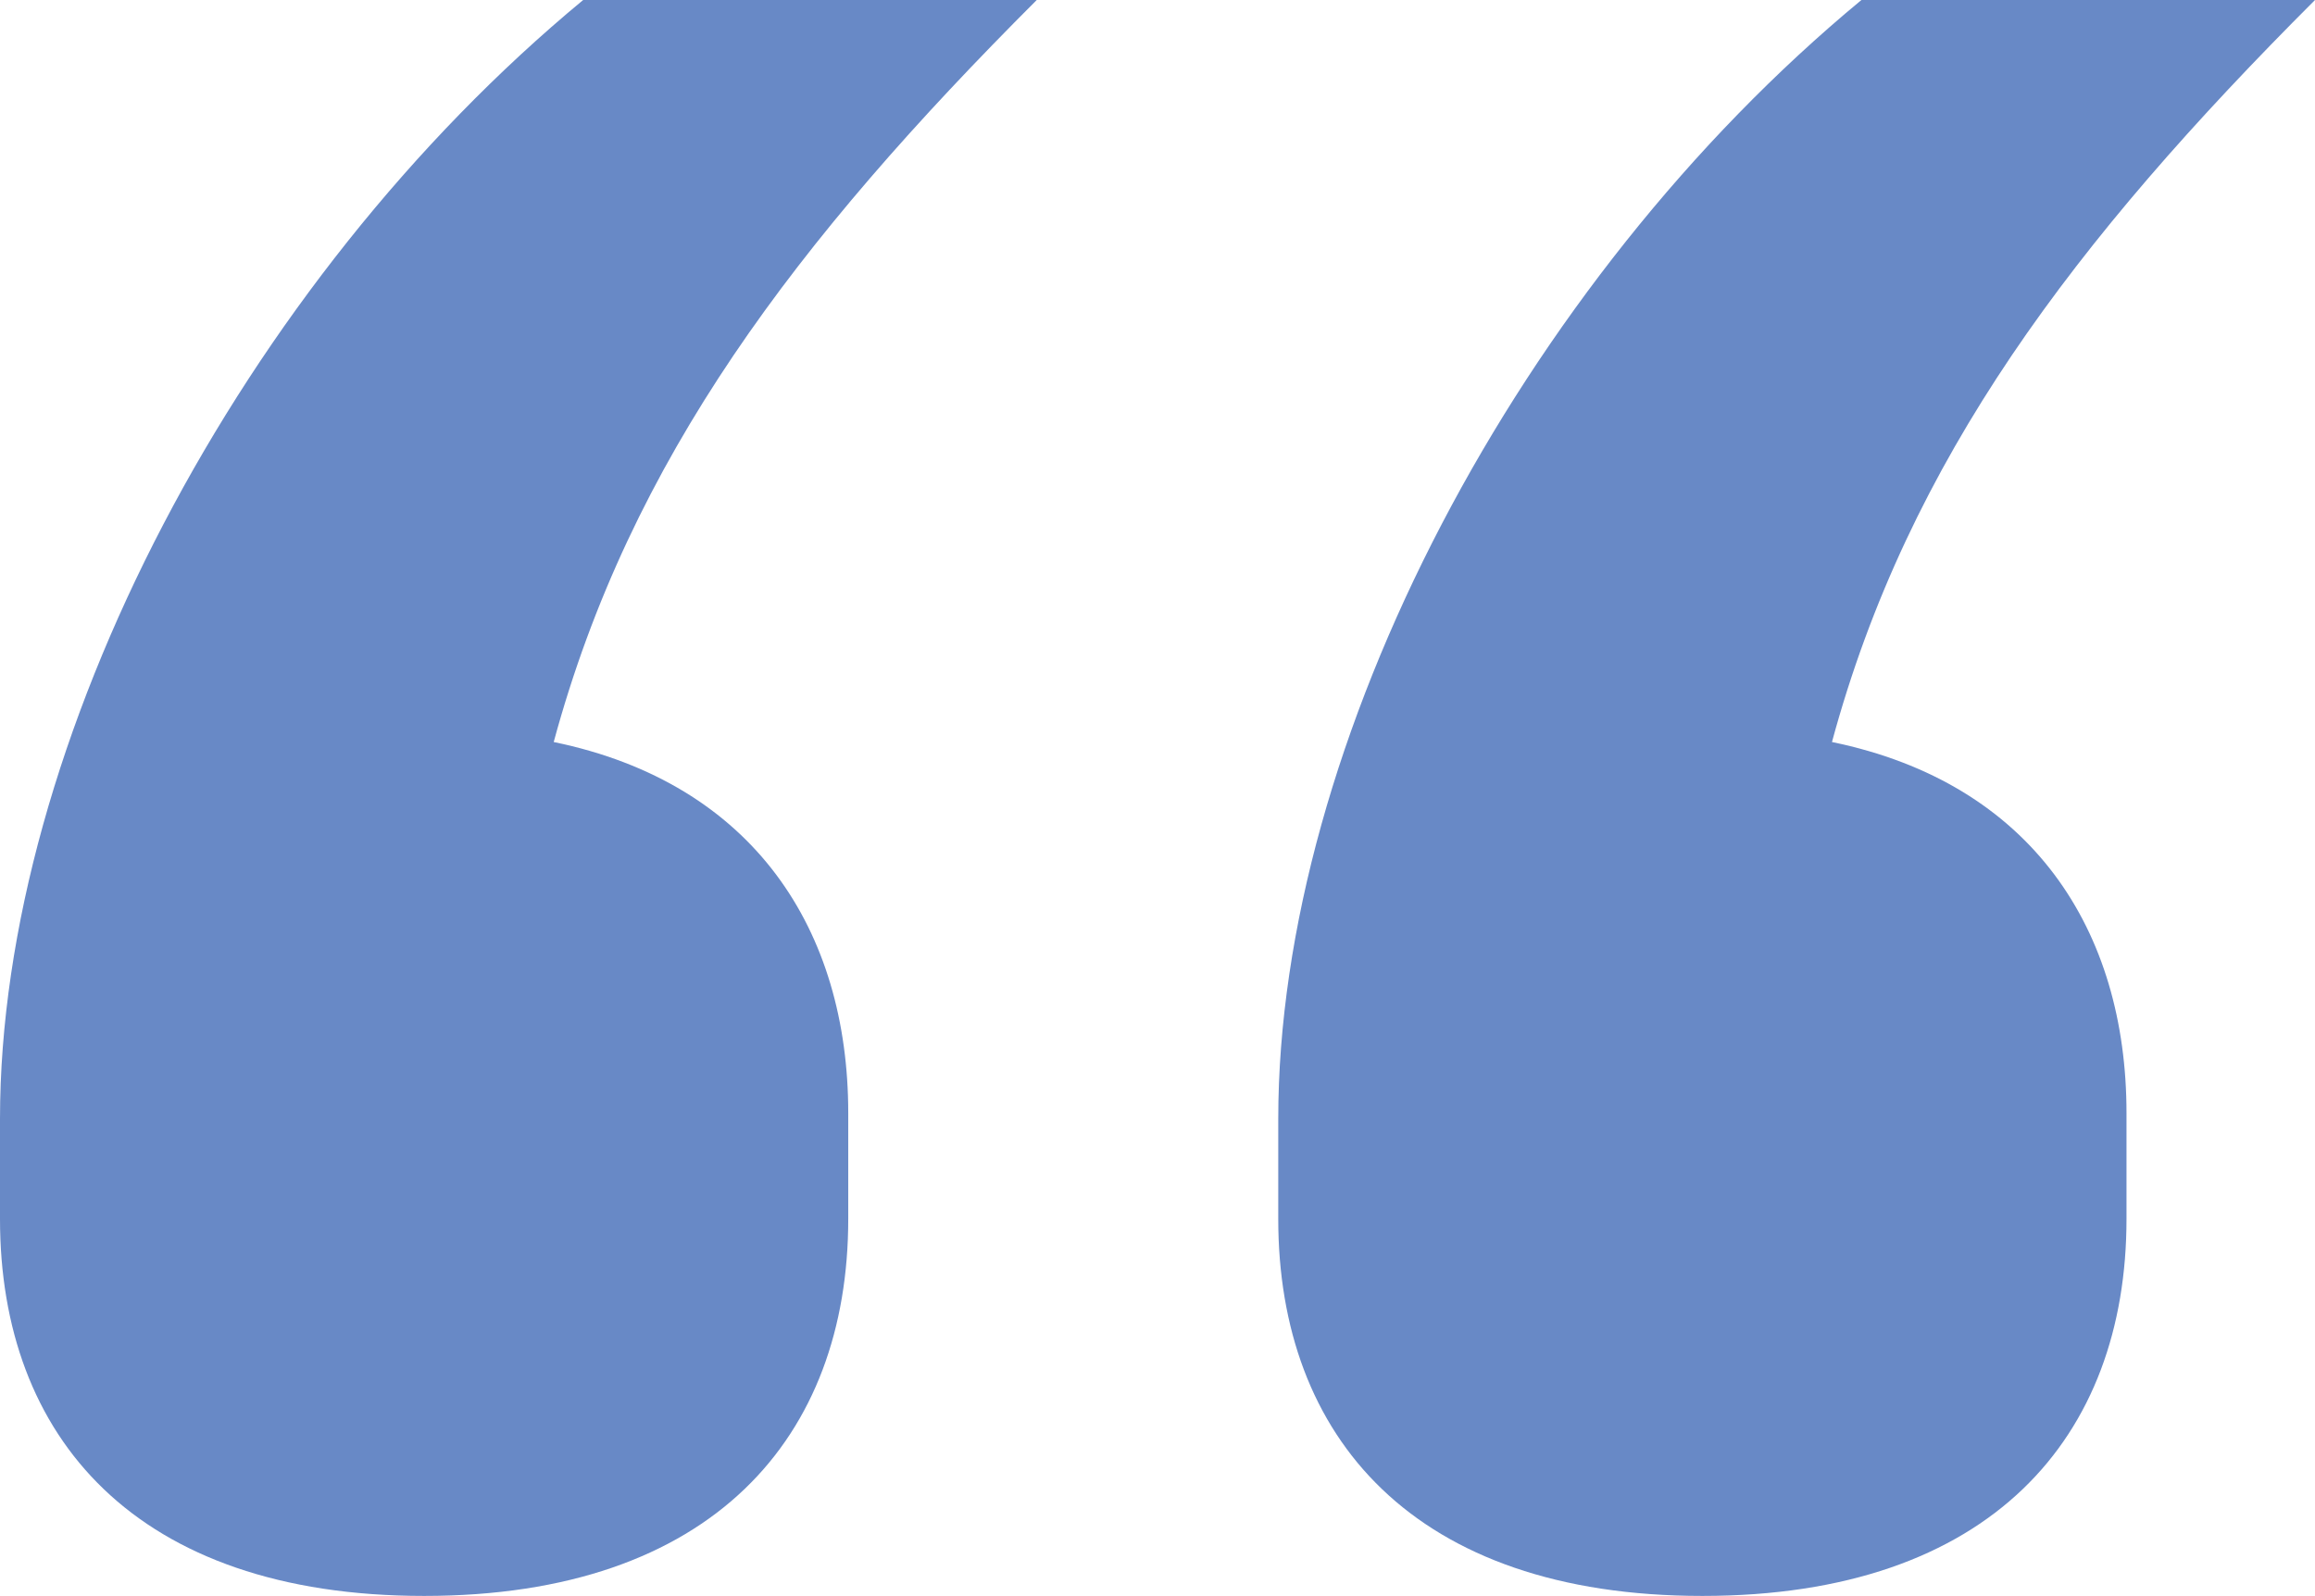 <?xml version="1.0" encoding="UTF-8"?>
<svg xmlns="http://www.w3.org/2000/svg" id="Layer_1" viewBox="0 0 66.81 46.07">
  <defs>
    <style>.cls-1{fill:#6889c6;}</style>
  </defs>
  <path class="cls-1" d="M0,35.19v-2.89C0,21.42,6.97,8.16,16.83,0h13.09c-6.97,6.97-11.73,13.26-13.94,21.42,5.78,1.19,8.5,5.44,8.5,10.71v3.06c0,6.29-3.91,10.88-12.24,10.88S0,41.48,0,35.19ZM36.89,35.19v-2.89c0-10.88,6.97-24.14,16.83-32.3h13.09c-6.97,6.97-11.73,13.26-13.94,21.42,5.78,1.19,8.5,5.44,8.5,10.71v3.06c0,6.29-3.91,10.88-12.24,10.88s-12.24-4.59-12.24-10.88Z"></path>
</svg>

